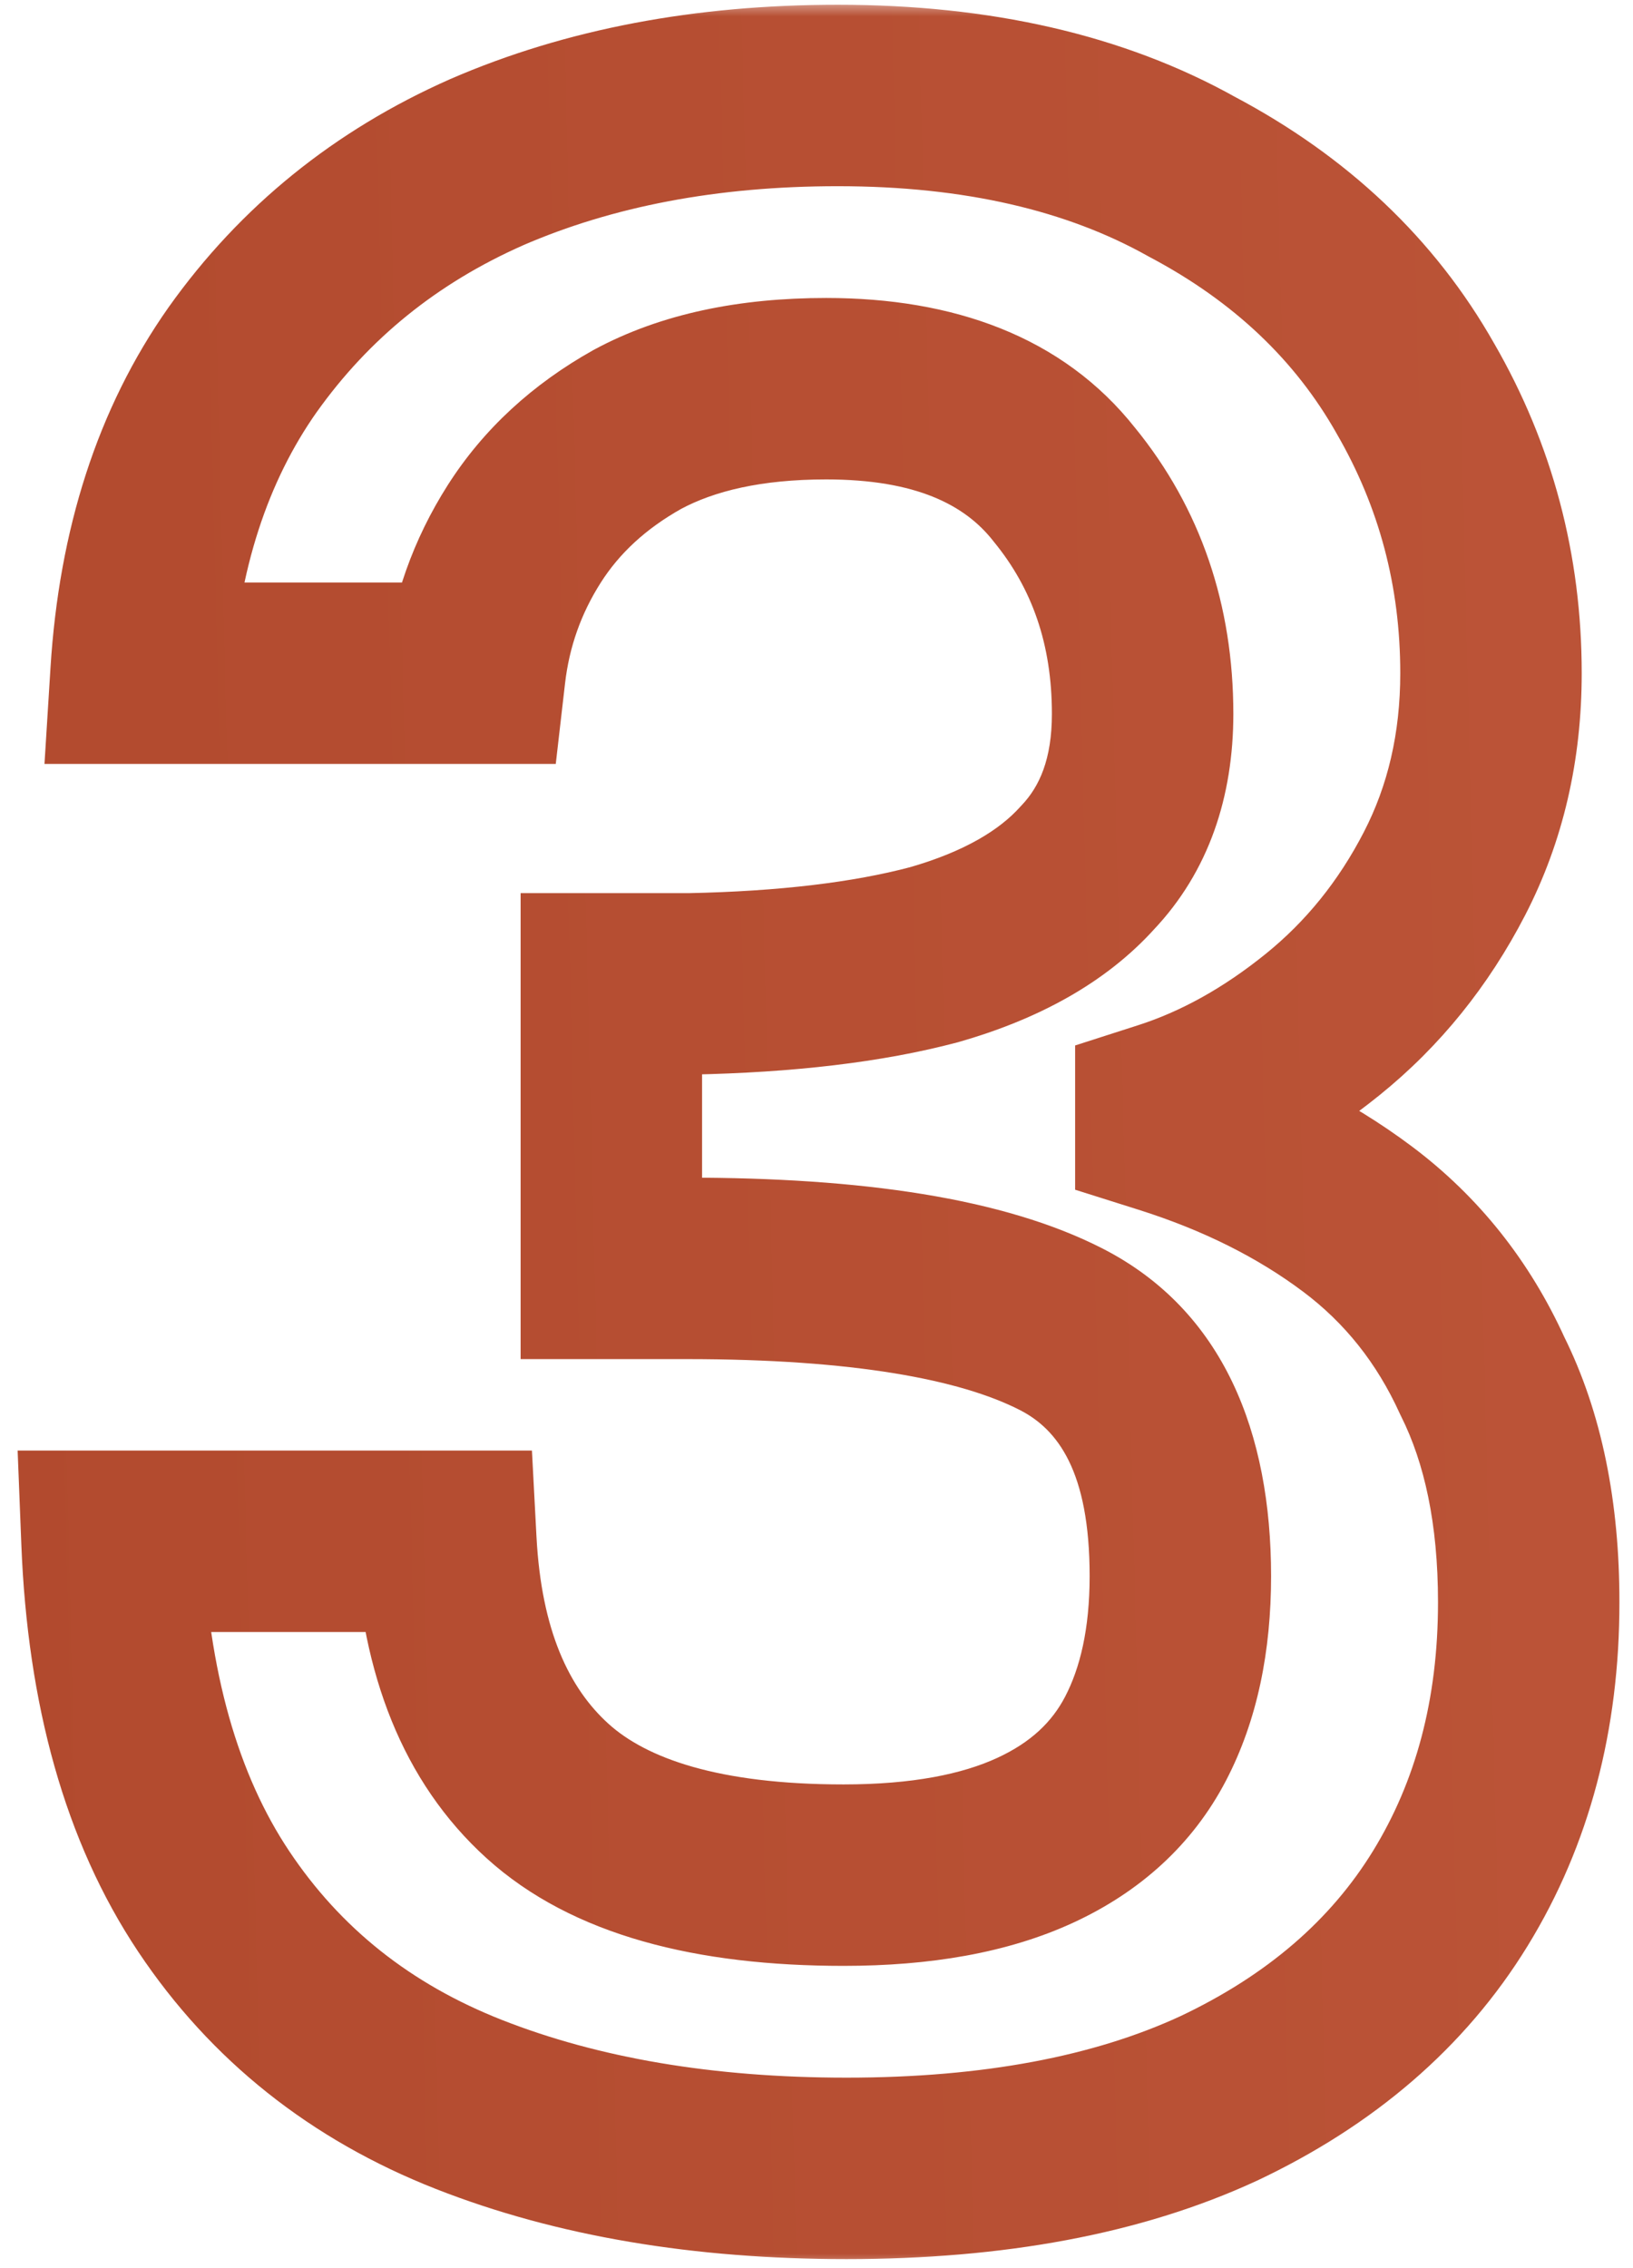 <svg width="54" height="75" viewBox="0 0 54 75" fill="none" xmlns="http://www.w3.org/2000/svg">
<mask id="path-1-outside-1_3162_7246" maskUnits="userSpaceOnUse" x="0" y="0.029" width="54" height="75" fill="black">
<rect fill="white" y="0.029" width="54" height="75"/>
<path d="M4.664 22.261C4.92 18.165 6.04 14.709 8.024 11.893C10.072 9.013 12.76 6.837 16.088 5.365C19.48 3.893 23.352 3.157 27.704 3.157C32.312 3.157 36.216 4.053 39.416 5.845C42.68 7.573 45.144 9.909 46.808 12.853C48.472 15.733 49.304 18.869 49.304 22.261C49.304 24.693 48.792 26.901 47.768 28.885C46.744 30.869 45.4 32.533 43.736 33.877C42.072 35.221 40.344 36.181 38.552 36.757V37.141C40.984 37.909 43.096 38.965 44.888 40.309C46.68 41.653 48.056 43.381 49.016 45.493C50.04 47.541 50.552 50.037 50.552 52.981C50.552 56.693 49.688 59.957 47.96 62.773C46.232 65.589 43.672 67.797 40.28 69.397C36.952 70.933 32.856 71.701 27.992 71.701C23.256 71.701 19.096 70.997 15.512 69.589C11.928 68.181 9.112 65.941 7.064 62.869C5.016 59.797 3.896 55.829 3.704 50.965H14.744C14.936 54.613 16.056 57.365 18.104 59.221C20.152 61.077 23.416 62.005 27.896 62.005C30.456 62.005 32.568 61.621 34.232 60.853C35.896 60.085 37.112 58.965 37.88 57.493C38.648 56.021 39.032 54.229 39.032 52.117C39.032 48.021 37.72 45.301 35.096 43.957C32.472 42.613 28.344 41.941 22.712 41.941H20.216V32.533H22.808C26.008 32.469 28.696 32.149 30.872 31.573C33.112 30.933 34.808 29.973 35.96 28.693C37.176 27.413 37.784 25.717 37.784 23.605C37.784 20.661 36.92 18.133 35.192 16.021C33.528 13.909 30.904 12.853 27.32 12.853C24.824 12.853 22.744 13.301 21.08 14.197C19.48 15.093 18.232 16.245 17.336 17.653C16.44 19.061 15.896 20.597 15.704 22.261H4.664Z"/>
</mask>
<path d="M4.664 22.261L1.67 22.074L1.471 25.261H4.664V22.261ZM8.024 11.893L5.579 10.155L5.572 10.165L8.024 11.893ZM16.088 5.365L14.894 2.613L14.884 2.617L14.874 2.622L16.088 5.365ZM39.416 5.845L37.95 8.463L37.981 8.48L38.012 8.497L39.416 5.845ZM46.808 12.853L44.196 14.329L44.203 14.342L44.21 14.354L46.808 12.853ZM47.768 28.885L45.102 27.509L45.102 27.509L47.768 28.885ZM38.552 36.757L37.634 33.901L35.552 34.57V36.757H38.552ZM38.552 37.141H35.552V39.34L37.649 40.002L38.552 37.141ZM44.888 40.309L43.088 42.709L43.088 42.709L44.888 40.309ZM49.016 45.493L46.285 46.735L46.308 46.785L46.333 46.835L49.016 45.493ZM47.96 62.773L50.517 64.342L50.517 64.342L47.96 62.773ZM40.28 69.397L41.537 72.121L41.548 72.116L41.56 72.111L40.28 69.397ZM15.512 69.589L14.415 72.382L14.415 72.382L15.512 69.589ZM7.064 62.869L9.56 61.205L9.56 61.205L7.064 62.869ZM3.704 50.965V47.965H0.583L0.706 51.084L3.704 50.965ZM14.744 50.965L17.74 50.808L17.59 47.965H14.744V50.965ZM18.104 59.221L20.119 56.998L20.119 56.998L18.104 59.221ZM37.88 57.493L40.54 58.881L40.54 58.881L37.88 57.493ZM20.216 41.941H17.216V44.941H20.216V41.941ZM20.216 32.533V29.533H17.216V32.533H20.216ZM22.808 32.533V35.533H22.838L22.868 35.533L22.808 32.533ZM30.872 31.573L31.64 34.473L31.668 34.466L31.696 34.458L30.872 31.573ZM35.96 28.693L33.785 26.627L33.757 26.656L33.73 26.686L35.96 28.693ZM35.192 16.021L32.836 17.878L32.853 17.9L32.87 17.921L35.192 16.021ZM21.08 14.197L19.658 11.556L19.636 11.568L19.614 11.58L21.08 14.197ZM17.336 17.653L14.805 16.043L14.805 16.043L17.336 17.653ZM15.704 22.261V25.261H18.378L18.684 22.605L15.704 22.261ZM4.664 22.261L7.658 22.448C7.886 18.799 8.869 15.903 10.476 13.621L8.024 11.893L5.572 10.165C3.211 13.515 1.954 17.531 1.67 22.074L4.664 22.261ZM8.024 11.893L10.469 13.632C12.195 11.205 14.451 9.369 17.302 8.109L16.088 5.365L14.874 2.622C11.069 4.305 7.949 6.822 5.579 10.155L8.024 11.893ZM16.088 5.365L17.282 8.117C20.237 6.835 23.691 6.157 27.704 6.157V3.157V0.157C23.013 0.157 18.723 0.951 14.894 2.613L16.088 5.365ZM27.704 3.157V6.157C31.928 6.157 35.299 6.978 37.95 8.463L39.416 5.845L40.882 3.228C37.133 1.129 32.696 0.157 27.704 0.157V3.157ZM39.416 5.845L38.012 8.497C40.818 9.982 42.84 11.93 44.196 14.329L46.808 12.853L49.42 11.377C47.448 7.888 44.542 5.165 40.82 3.194L39.416 5.845ZM46.808 12.853L44.21 14.354C45.605 16.768 46.304 19.385 46.304 22.261H49.304H52.304C52.304 18.353 51.339 14.698 49.406 11.352L46.808 12.853ZM49.304 22.261H46.304C46.304 24.258 45.887 25.988 45.102 27.509L47.768 28.885L50.434 30.261C51.697 27.815 52.304 25.128 52.304 22.261H49.304ZM47.768 28.885L45.102 27.509C44.261 29.14 43.177 30.473 41.851 31.544L43.736 33.877L45.621 36.211C47.623 34.594 49.227 32.599 50.434 30.261L47.768 28.885ZM43.736 33.877L41.851 31.544C40.436 32.687 39.03 33.453 37.634 33.901L38.552 36.757L39.47 39.613C41.658 38.91 43.708 37.756 45.621 36.211L43.736 33.877ZM38.552 36.757H35.552V37.141H38.552H41.552V36.757H38.552ZM38.552 37.141L37.649 40.002C39.802 40.682 41.601 41.594 43.088 42.709L44.888 40.309L46.688 37.909C44.591 36.336 42.166 35.136 39.455 34.281L38.552 37.141ZM44.888 40.309L43.088 42.709C44.463 43.74 45.525 45.064 46.285 46.735L49.016 45.493L51.747 44.252C50.587 41.699 48.897 39.566 46.688 37.909L44.888 40.309ZM49.016 45.493L46.333 46.835C47.098 48.365 47.552 50.374 47.552 52.981H50.552H53.552C53.552 49.7 52.982 46.718 51.699 44.152L49.016 45.493ZM50.552 52.981H47.552C47.552 56.21 46.807 58.917 45.403 61.204L47.96 62.773L50.517 64.342C52.569 60.998 53.552 57.177 53.552 52.981H50.552ZM47.96 62.773L45.403 61.204C44.02 63.458 41.938 65.298 39 66.684L40.28 69.397L41.56 72.111C45.406 70.296 48.444 67.721 50.517 64.342L47.96 62.773ZM40.28 69.397L39.023 66.673C36.196 67.978 32.557 68.701 27.992 68.701V71.701V74.701C33.155 74.701 37.708 73.888 41.537 72.121L40.28 69.397ZM27.992 71.701V68.701C23.548 68.701 19.773 68.04 16.609 66.797L15.512 69.589L14.415 72.382C18.419 73.954 22.964 74.701 27.992 74.701V71.701ZM15.512 69.589L16.609 66.797C13.57 65.603 11.253 63.744 9.56 61.205L7.064 62.869L4.568 64.533C6.971 68.138 10.286 70.76 14.415 72.382L15.512 69.589ZM7.064 62.869L9.56 61.205C7.901 58.717 6.879 55.331 6.702 50.847L3.704 50.965L0.706 51.084C0.913 56.328 2.131 60.878 4.568 64.533L7.064 62.869ZM3.704 50.965V53.965H14.744V50.965V47.965H3.704V50.965ZM14.744 50.965L11.748 51.123C11.968 55.298 13.284 58.902 16.089 61.444L18.104 59.221L20.119 56.998C18.828 55.828 17.904 53.928 17.74 50.808L14.744 50.965ZM18.104 59.221L16.089 61.444C18.944 64.031 23.108 65.005 27.896 65.005V62.005V59.005C23.724 59.005 21.36 58.123 20.119 56.998L18.104 59.221ZM27.896 62.005V65.005C30.729 65.005 33.307 64.584 35.489 63.577L34.232 60.853L32.975 58.129C31.829 58.658 30.183 59.005 27.896 59.005V62.005ZM34.232 60.853L35.489 63.577C37.689 62.562 39.433 61.003 40.54 58.881L37.88 57.493L35.22 56.106C34.791 56.928 34.103 57.609 32.975 58.129L34.232 60.853ZM37.88 57.493L40.54 58.881C41.584 56.88 42.032 54.584 42.032 52.117H39.032H36.032C36.032 53.874 35.712 55.163 35.22 56.106L37.88 57.493ZM39.032 52.117H42.032C42.032 47.398 40.47 43.339 36.464 41.287L35.096 43.957L33.728 46.627C34.97 47.264 36.032 48.645 36.032 52.117H39.032ZM35.096 43.957L36.464 41.287C33.184 39.607 28.462 38.941 22.712 38.941V41.941V44.941C28.226 44.941 31.76 45.619 33.728 46.627L35.096 43.957ZM22.712 41.941V38.941H20.216V41.941V44.941H22.712V41.941ZM20.216 41.941H23.216V32.533H20.216H17.216V41.941H20.216ZM20.216 32.533V35.533H22.808V32.533V29.533H20.216V32.533ZM22.808 32.533L22.868 35.533C26.215 35.466 29.158 35.13 31.64 34.473L30.872 31.573L30.104 28.673C28.234 29.168 25.8 29.473 22.748 29.534L22.808 32.533ZM30.872 31.573L31.696 34.458C34.293 33.716 36.55 32.522 38.19 30.7L35.96 28.693L33.73 26.686C33.066 27.424 31.931 28.151 30.048 28.689L30.872 31.573ZM35.96 28.693L38.135 30.759C39.982 28.816 40.784 26.326 40.784 23.605H37.784H34.784C34.784 25.109 34.37 26.011 33.785 26.627L35.96 28.693ZM37.784 23.605H40.784C40.784 20.027 39.716 16.813 37.514 14.122L35.192 16.021L32.87 17.921C34.124 19.453 34.784 21.295 34.784 23.605H37.784ZM35.192 16.021L37.548 14.165C35.139 11.107 31.494 9.853 27.32 9.853V12.853V15.853C30.314 15.853 31.917 16.712 32.836 17.878L35.192 16.021ZM27.32 12.853V9.853C24.481 9.853 21.877 10.361 19.658 11.556L21.08 14.197L22.502 16.839C23.611 16.241 25.167 15.853 27.32 15.853V12.853ZM21.08 14.197L19.614 11.58C17.625 12.694 15.993 14.176 14.805 16.043L17.336 17.653L19.867 19.264C20.471 18.315 21.335 17.493 22.546 16.815L21.08 14.197ZM17.336 17.653L14.805 16.043C13.665 17.835 12.968 19.804 12.724 21.917L15.704 22.261L18.684 22.605C18.824 21.39 19.215 20.288 19.867 19.264L17.336 17.653ZM15.704 22.261V19.261H4.664V22.261V25.261H15.704V22.261Z" fill="url(#paint0_linear_3162_7246)" mask="url(#path-1-outside-1_3162_7246)"/>
<defs>
<linearGradient id="paint0_linear_3162_7246" x1="-1" y1="37.529" x2="204.366" y2="32.511" gradientUnits="userSpaceOnUse">
<stop stop-color="#B24A2E"/>
<stop offset="1" stop-color="#D56E51"/>
</linearGradient>
</defs>
</svg>
